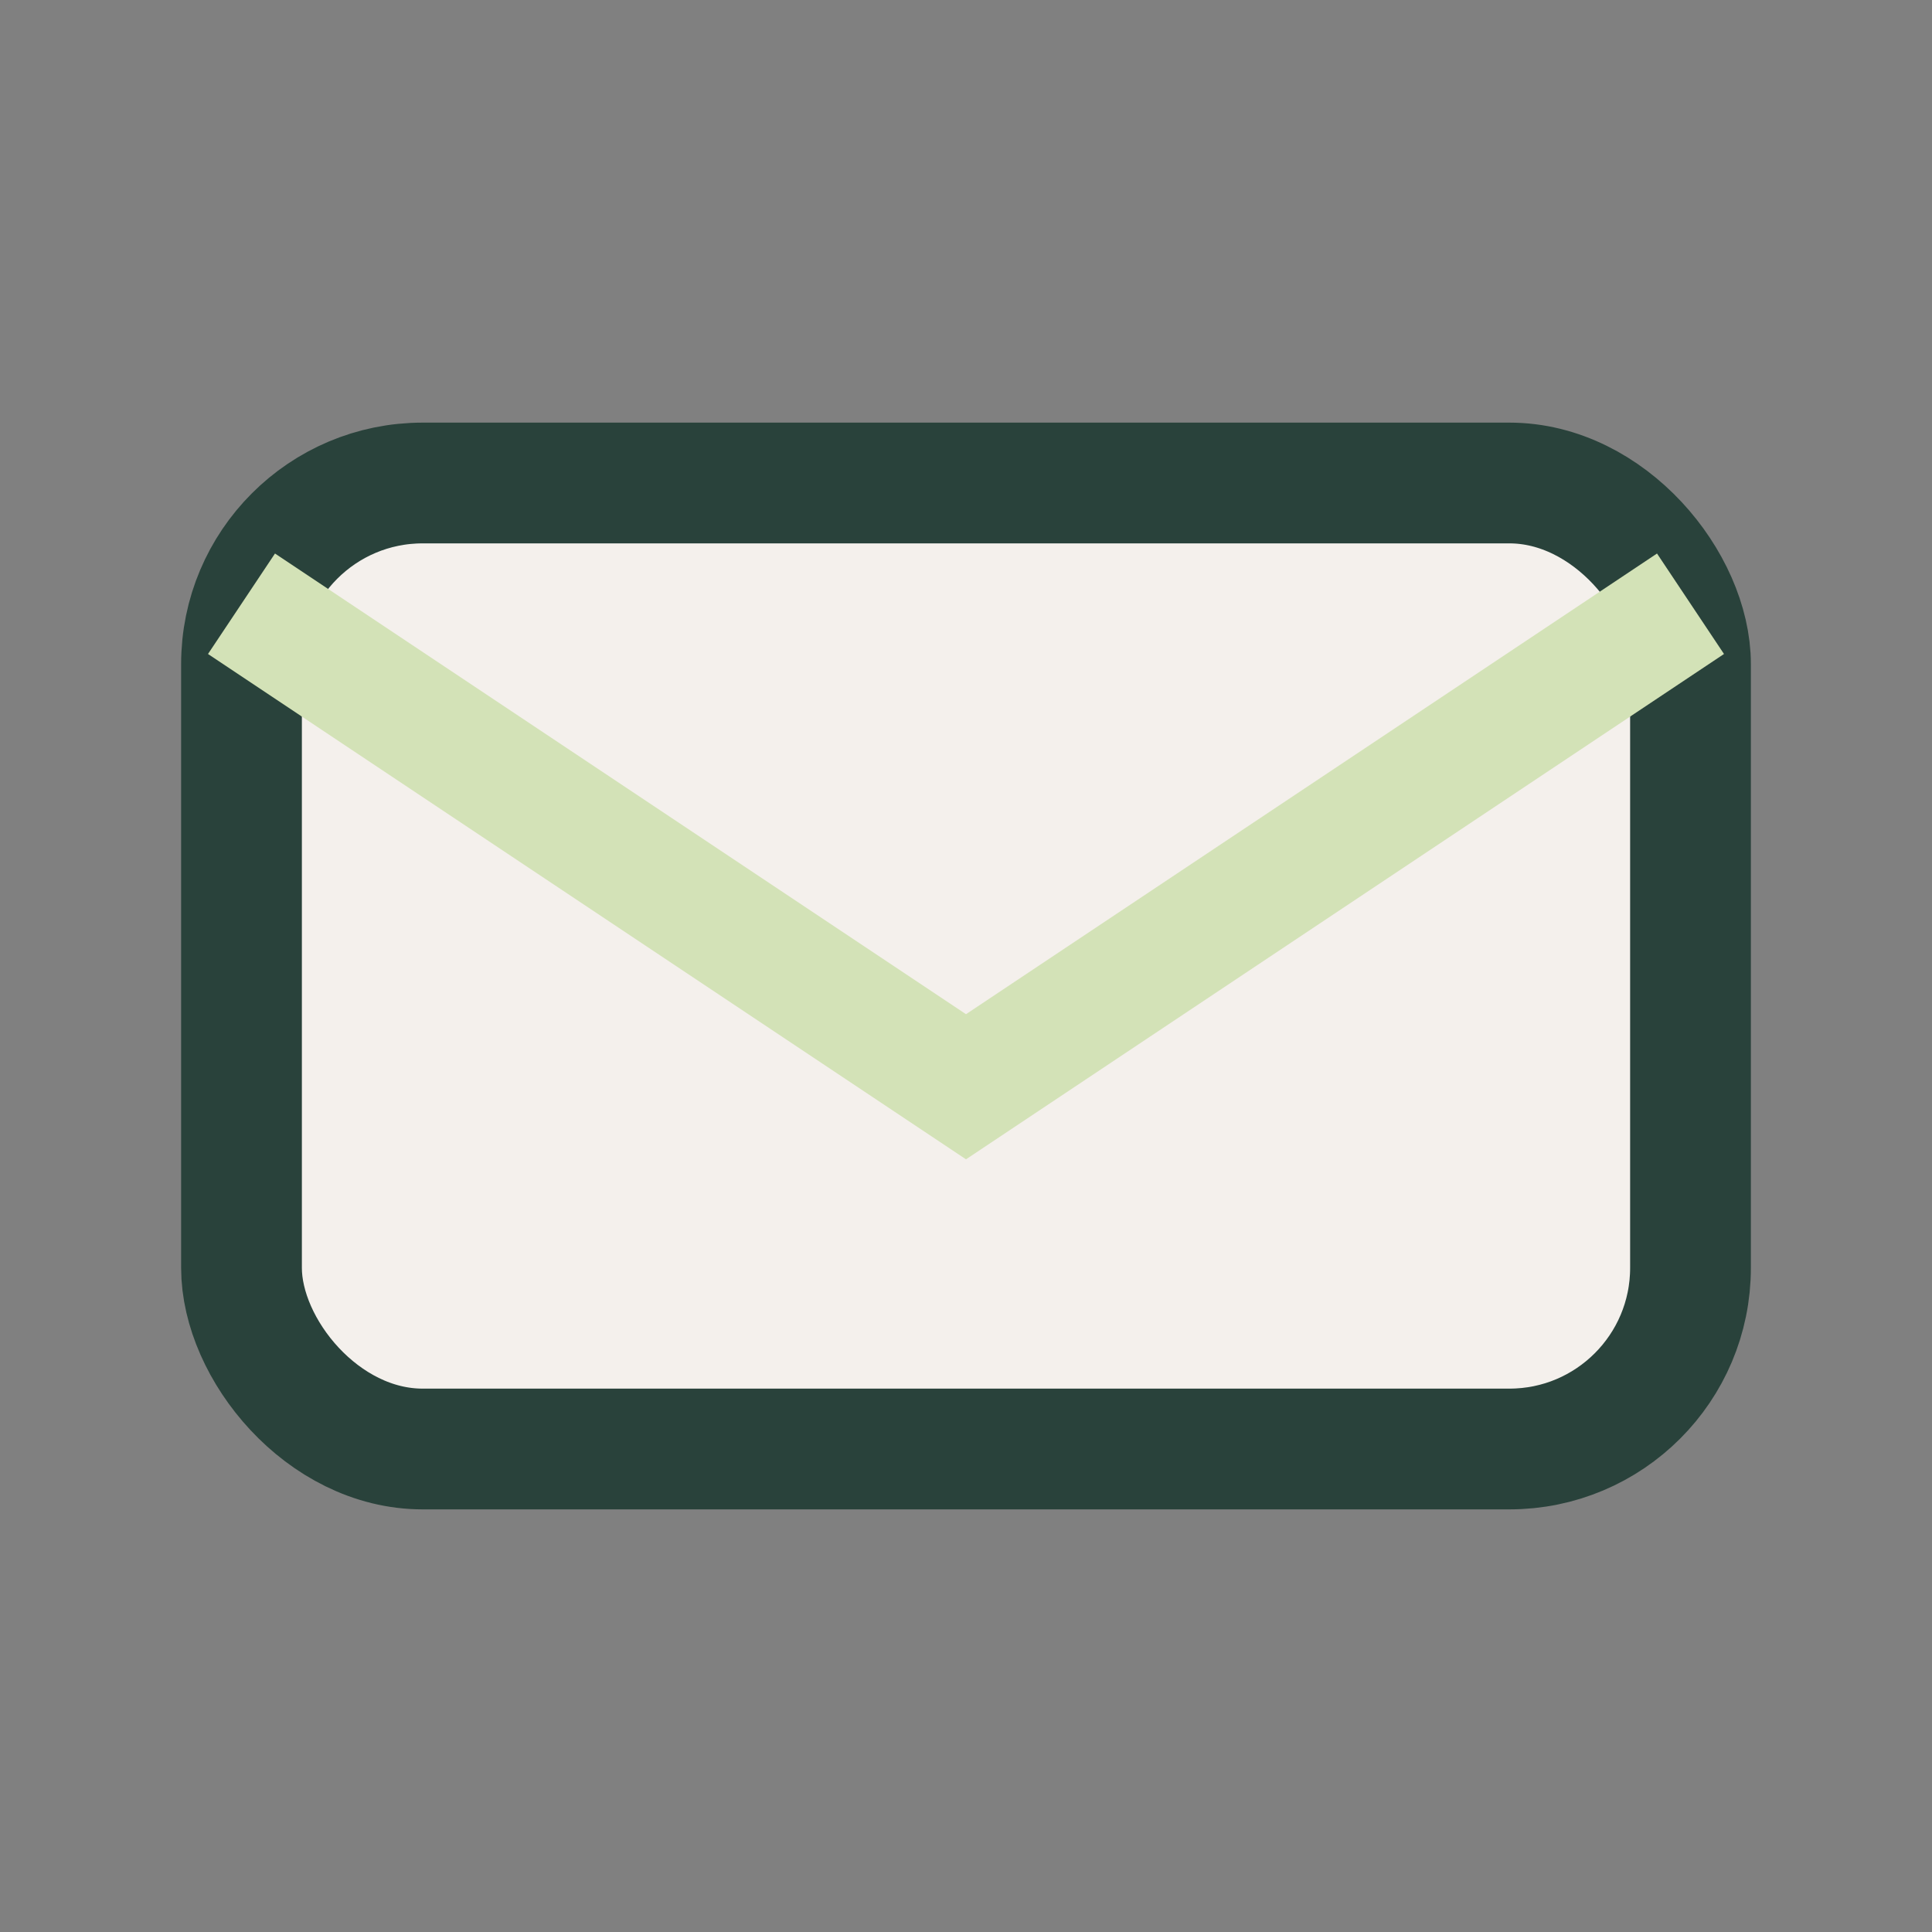 <?xml version="1.0" encoding="UTF-8"?>
<svg xmlns="http://www.w3.org/2000/svg" width="32" height="32" viewBox="0 0 32 32"><rect x="0" y="0" width="32" height="32" fill="#808080" stroke="none"/><rect x="4" y="8" width="24" height="16" rx="3" fill="#F4F0EC" stroke="#29423B" stroke-width="2"/><path d="M4 10l12 8 12-8" fill="none" stroke="#D3E2B7" stroke-width="2"/></svg>